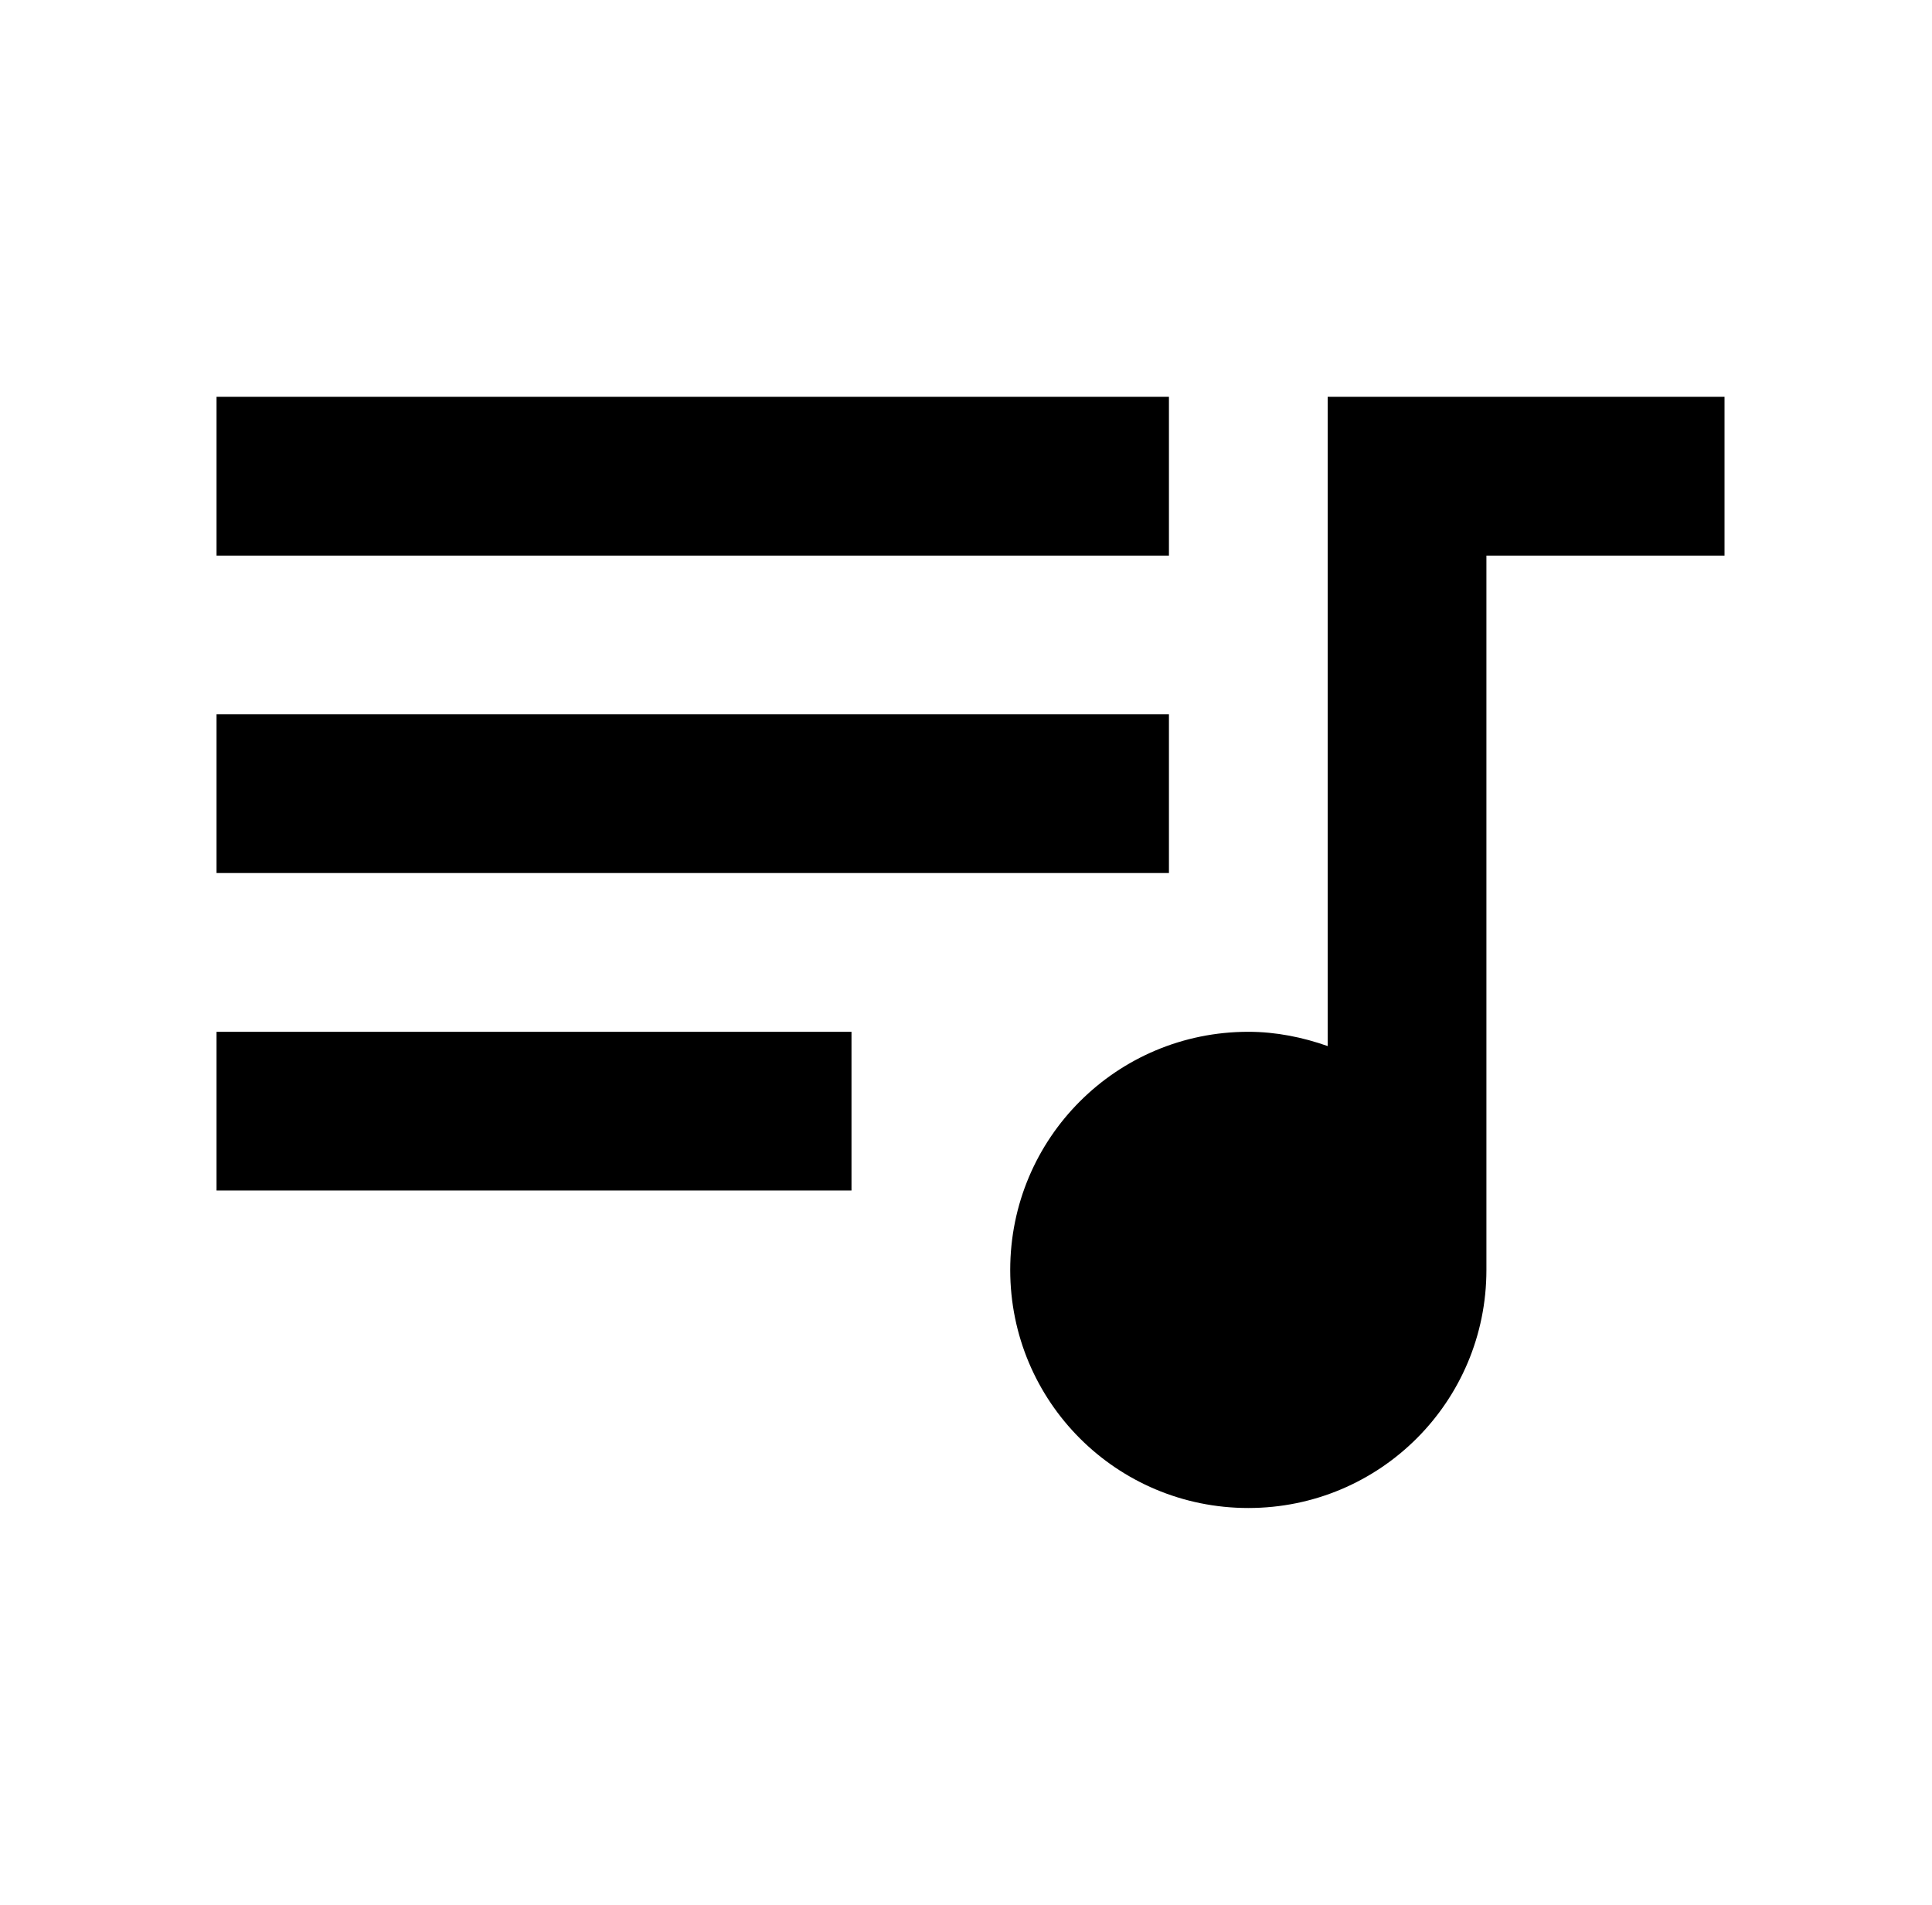 <svg width="71" height="70" viewBox="0 0 71 70" fill="none" xmlns="http://www.w3.org/2000/svg">
<path d="M63.375 14.583H48.792V38.442C47.887 38.121 46.896 37.917 45.875 37.917C41.033 37.917 37.125 41.825 37.125 46.667C37.125 51.508 41.033 55.417 45.875 55.417C50.717 55.417 54.625 51.508 54.625 46.667V20.417H63.375V14.583ZM42.958 14.583H7.958V20.417H42.958V14.583ZM42.958 26.25H7.958V32.083H42.958V26.25ZM31.292 37.917H7.958V43.75H31.292V37.917Z" fill="black"/>
</svg>
